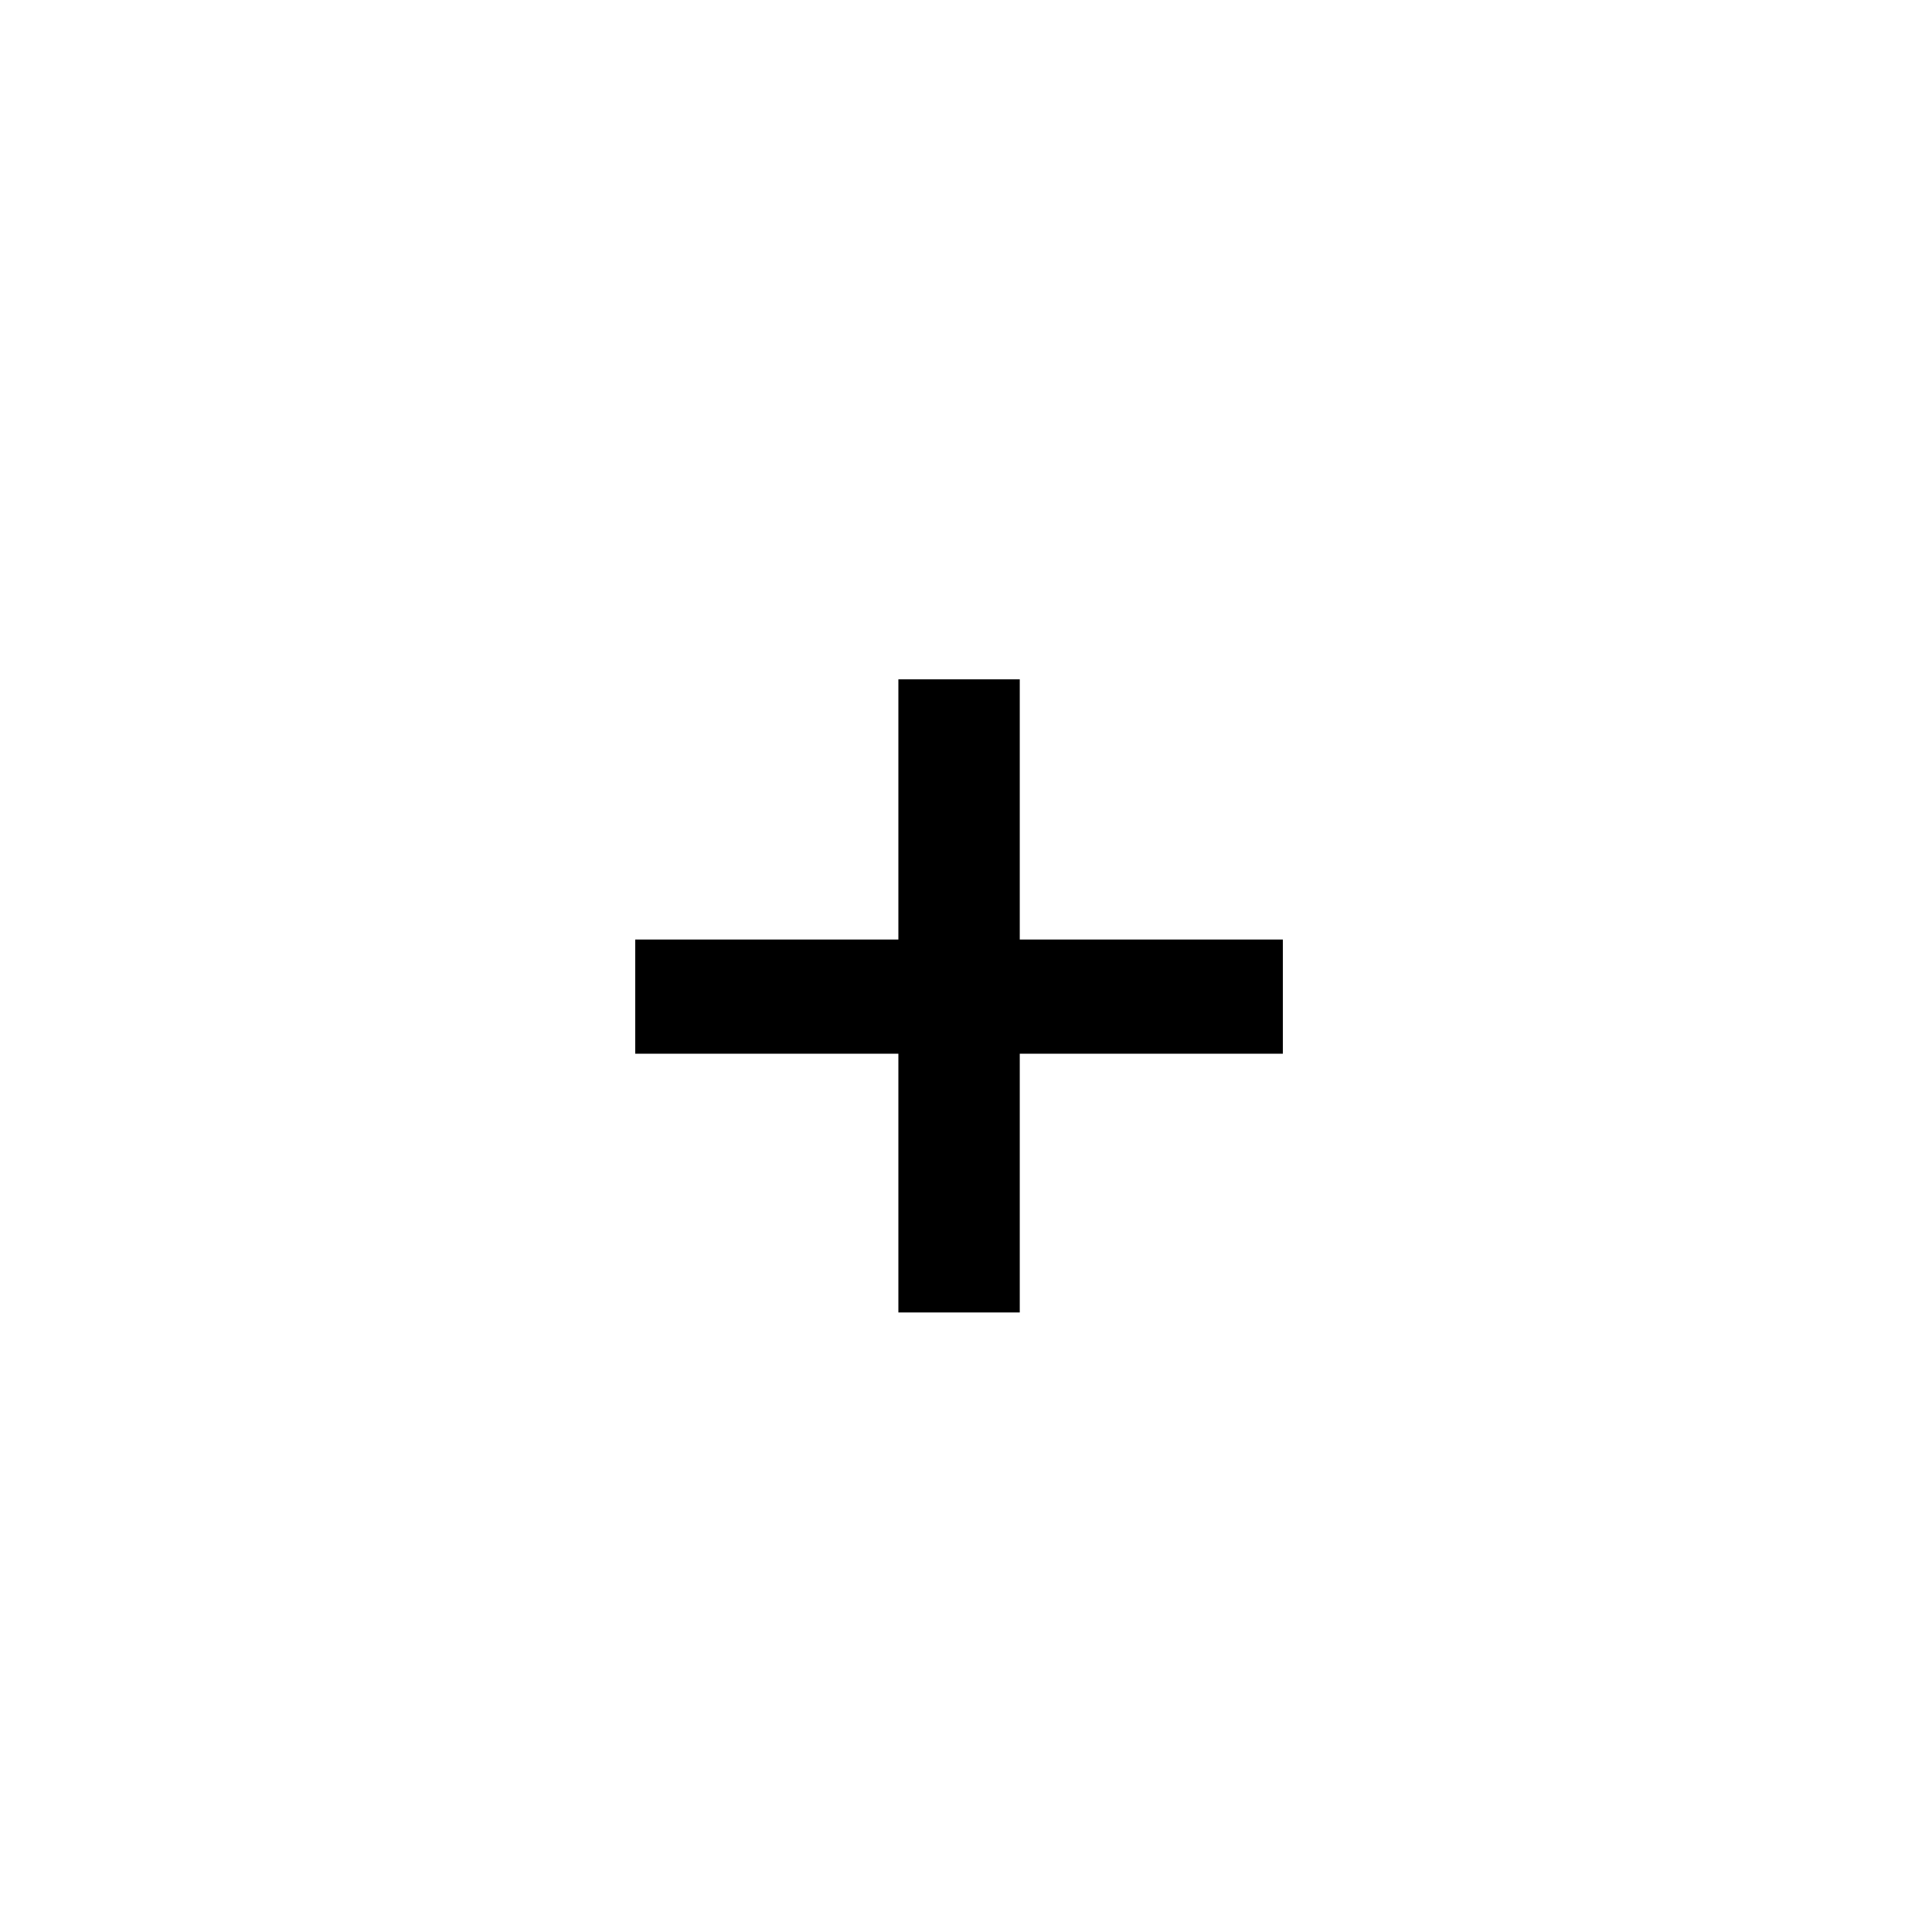 <svg id="Capa_1" data-name="Capa 1" xmlns="http://www.w3.org/2000/svg" viewBox="0 0 400 400"><title>iconoscuenta</title><path d="M265.6,218.16H211.13v53.57H186V218.16H131.52V194.52H186V140.65h25.13v53.87H265.6Z"/></svg>